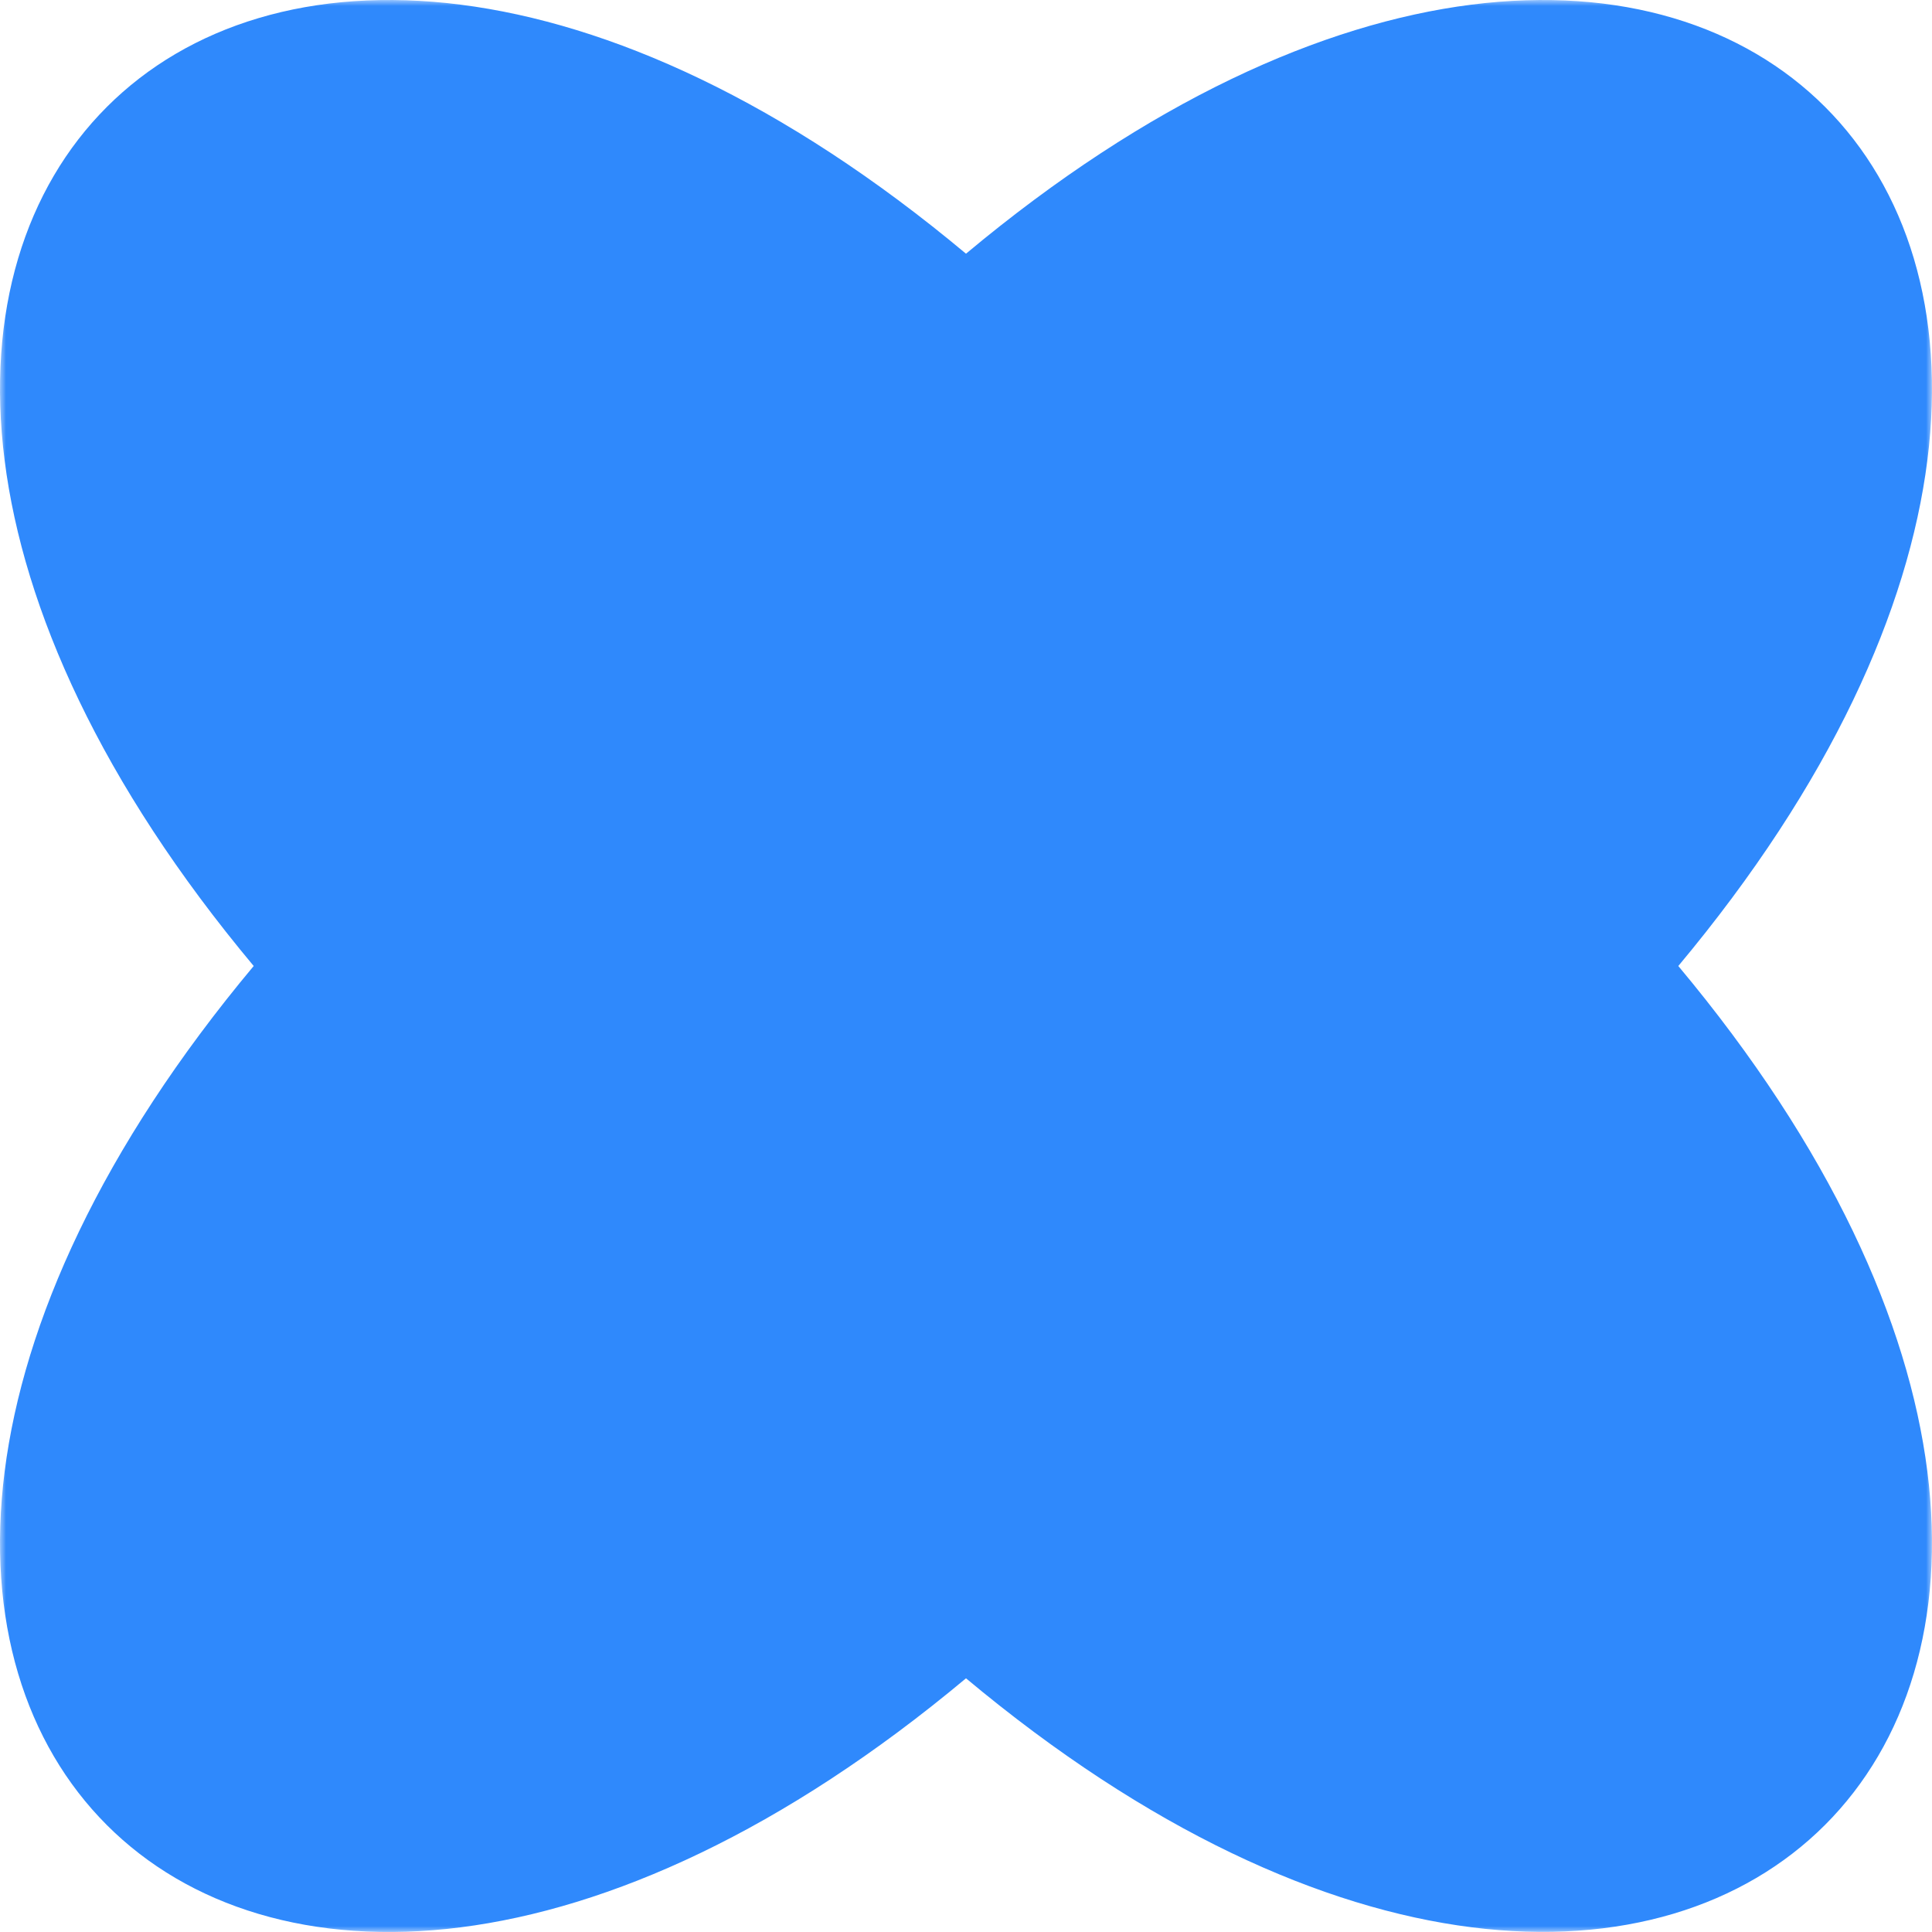 <?xml version="1.0" encoding="UTF-8"?> <svg xmlns="http://www.w3.org/2000/svg" viewBox="1920 2420 160 160" width="160" height="160" data-guides="{&quot;vertical&quot;:[],&quot;horizontal&quot;:[]}"><mask x="1920.000" y="2420.000" width="160.000" height="160.000" style="mask-type:luminance" maskUnits="userSpaceOnUse" id="tSvg75e8dd5875"><path fill="white" stroke="none" fill-opacity="1" stroke-width="1" stroke-opacity="1" color="rgb(51, 51, 51)" font-size-adjust="none" data-svg-name="path" data-svg-id="71775ea9f" id="tSvg71775ea9f" title="Path 3" d="M 2080 2420 C 2026.667 2420 1973.333 2420 1920 2420C 1920 2473.333 1920 2526.667 1920 2580C 1973.333 2580 2026.667 2580 2080 2580C 2080 2526.667 2080 2473.333 2080 2420Z"></path></mask><mask x="1919.900" y="2419.900" width="1.200" height="1.200" id="tSvg113b6972dc4"><path color="rgb(51, 51, 51)" fill="white" font-size-adjust="none" width="160" height="160" data-svg-name="rect" data-svg-id="62b4829f1a" id="tSvg62b4829f1a" title="Rectangle 6" fill-opacity="1" stroke="none" stroke-opacity="1" d="M 1920 2420L 2080 2420L 2080 2580L 1920 2580Z" style="transform: rotate(0deg); transform-origin: 2000px 2500px;"></path></mask><mask x="1919.900" y="2419.900" width="1.200" height="1.200" id="tSvg684e238033"><path color="rgb(51, 51, 51)" fill="white" font-size-adjust="none" width="160" height="160" data-svg-name="rect" data-svg-id="17ef02610c9" id="tSvg17ef02610c9" title="Rectangle 7" fill-opacity="1" stroke="none" stroke-opacity="1" d="M 1920 2420L 2080 2420L 2080 2580L 1920 2580Z" style="transform: rotate(0deg); transform-origin: 2000px 2500px;"></path></mask><mask x="1919.900" y="2419.900" width="1.200" height="1.200" id="tSvgfff88b7dad"><path color="rgb(51, 51, 51)" fill="white" font-size-adjust="none" width="160" height="160" data-svg-name="rect" data-svg-id="e786d832c4" id="tSvge786d832c4" title="Rectangle 8" fill-opacity="1" stroke="none" stroke-opacity="1" d="M 1920 2420L 2080 2420L 2080 2580L 1920 2580Z" style="transform: rotate(0deg); transform-origin: 2000px 2500px;"></path></mask><path fill="#2f89fc" stroke="none" fill-opacity="1" stroke-width="1" stroke-opacity="1" color="rgb(51, 51, 51)" font-size-adjust="none" id="tSvg334b25e3f6" title="Path 4" d="M 2000 2558.99 C 1939.492 2609.555 1890.445 2560.509 1941.01 2500C 1890.445 2439.492 1939.492 2390.445 2000 2441.01C 2060.497 2390.445 2109.555 2439.492 2058.99 2500C 2109.555 2560.462 2060.497 2609.555 2000 2558.99Z" mask="url(#tSvg75e8dd5875)"></path><defs></defs></svg> 